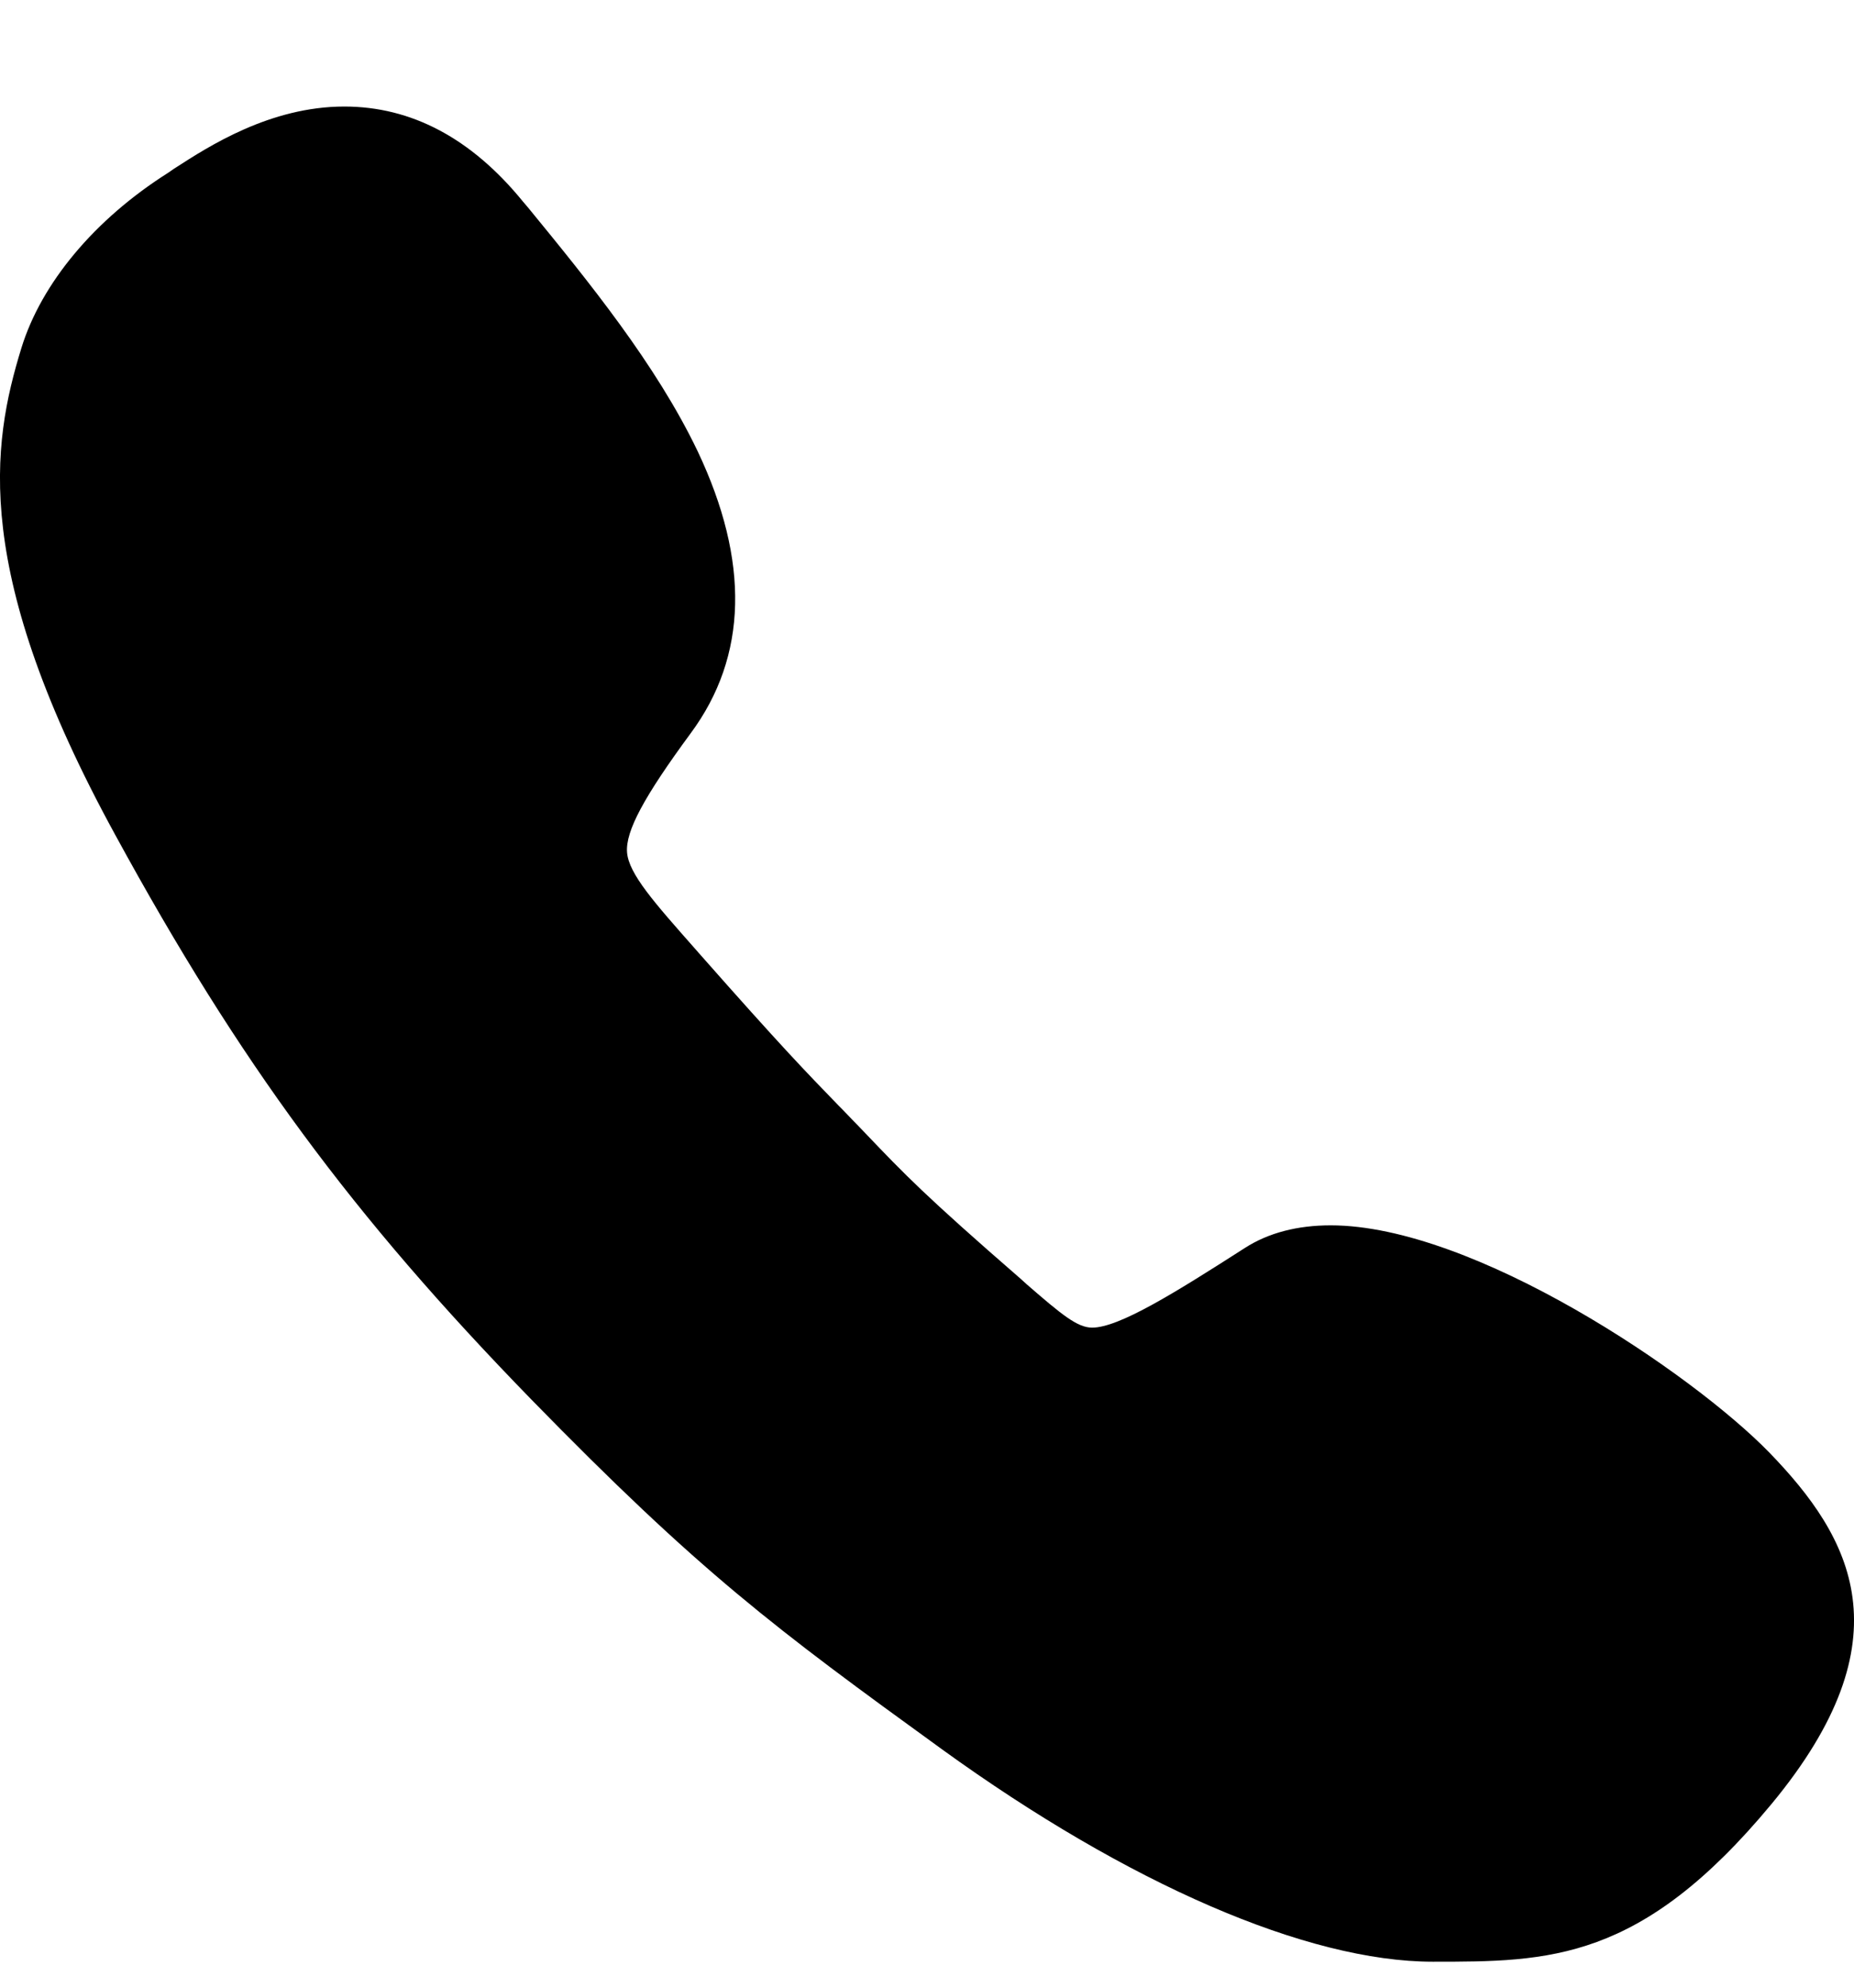 <?xml version="1.0" encoding="UTF-8"?> <svg xmlns="http://www.w3.org/2000/svg" width="14" height="15" viewBox="0 0 14 15" fill="none"> <path d="M13.361 10.962C12.78 10.365 11.13 9.247 10.048 9.247C9.798 9.247 9.579 9.303 9.4 9.418C8.871 9.757 8.45 10.019 8.247 10.019C8.135 10.019 8.016 9.92 7.754 9.693L7.71 9.653C6.982 9.021 6.827 8.858 6.545 8.563L6.473 8.488C6.421 8.436 6.378 8.388 6.334 8.345C6.087 8.09 5.908 7.907 5.276 7.191L5.248 7.159C4.946 6.817 4.747 6.595 4.735 6.432C4.723 6.272 4.862 6.014 5.216 5.533C5.646 4.952 5.662 4.236 5.268 3.405C4.954 2.749 4.441 2.12 3.988 1.567L3.948 1.52C3.558 1.042 3.105 0.804 2.6 0.804C2.039 0.804 1.574 1.106 1.327 1.265C1.307 1.277 1.287 1.293 1.268 1.305C0.715 1.655 0.313 2.136 0.162 2.625C-0.065 3.361 -0.216 4.316 0.87 6.3C1.808 8.018 2.659 9.172 4.011 10.56C5.284 11.864 5.849 12.286 7.113 13.201C8.521 14.219 9.873 14.804 10.82 14.804C11.698 14.804 12.39 14.804 13.377 13.614C14.411 12.366 13.981 11.602 13.361 10.962Z" fill="black"></path> </svg> 